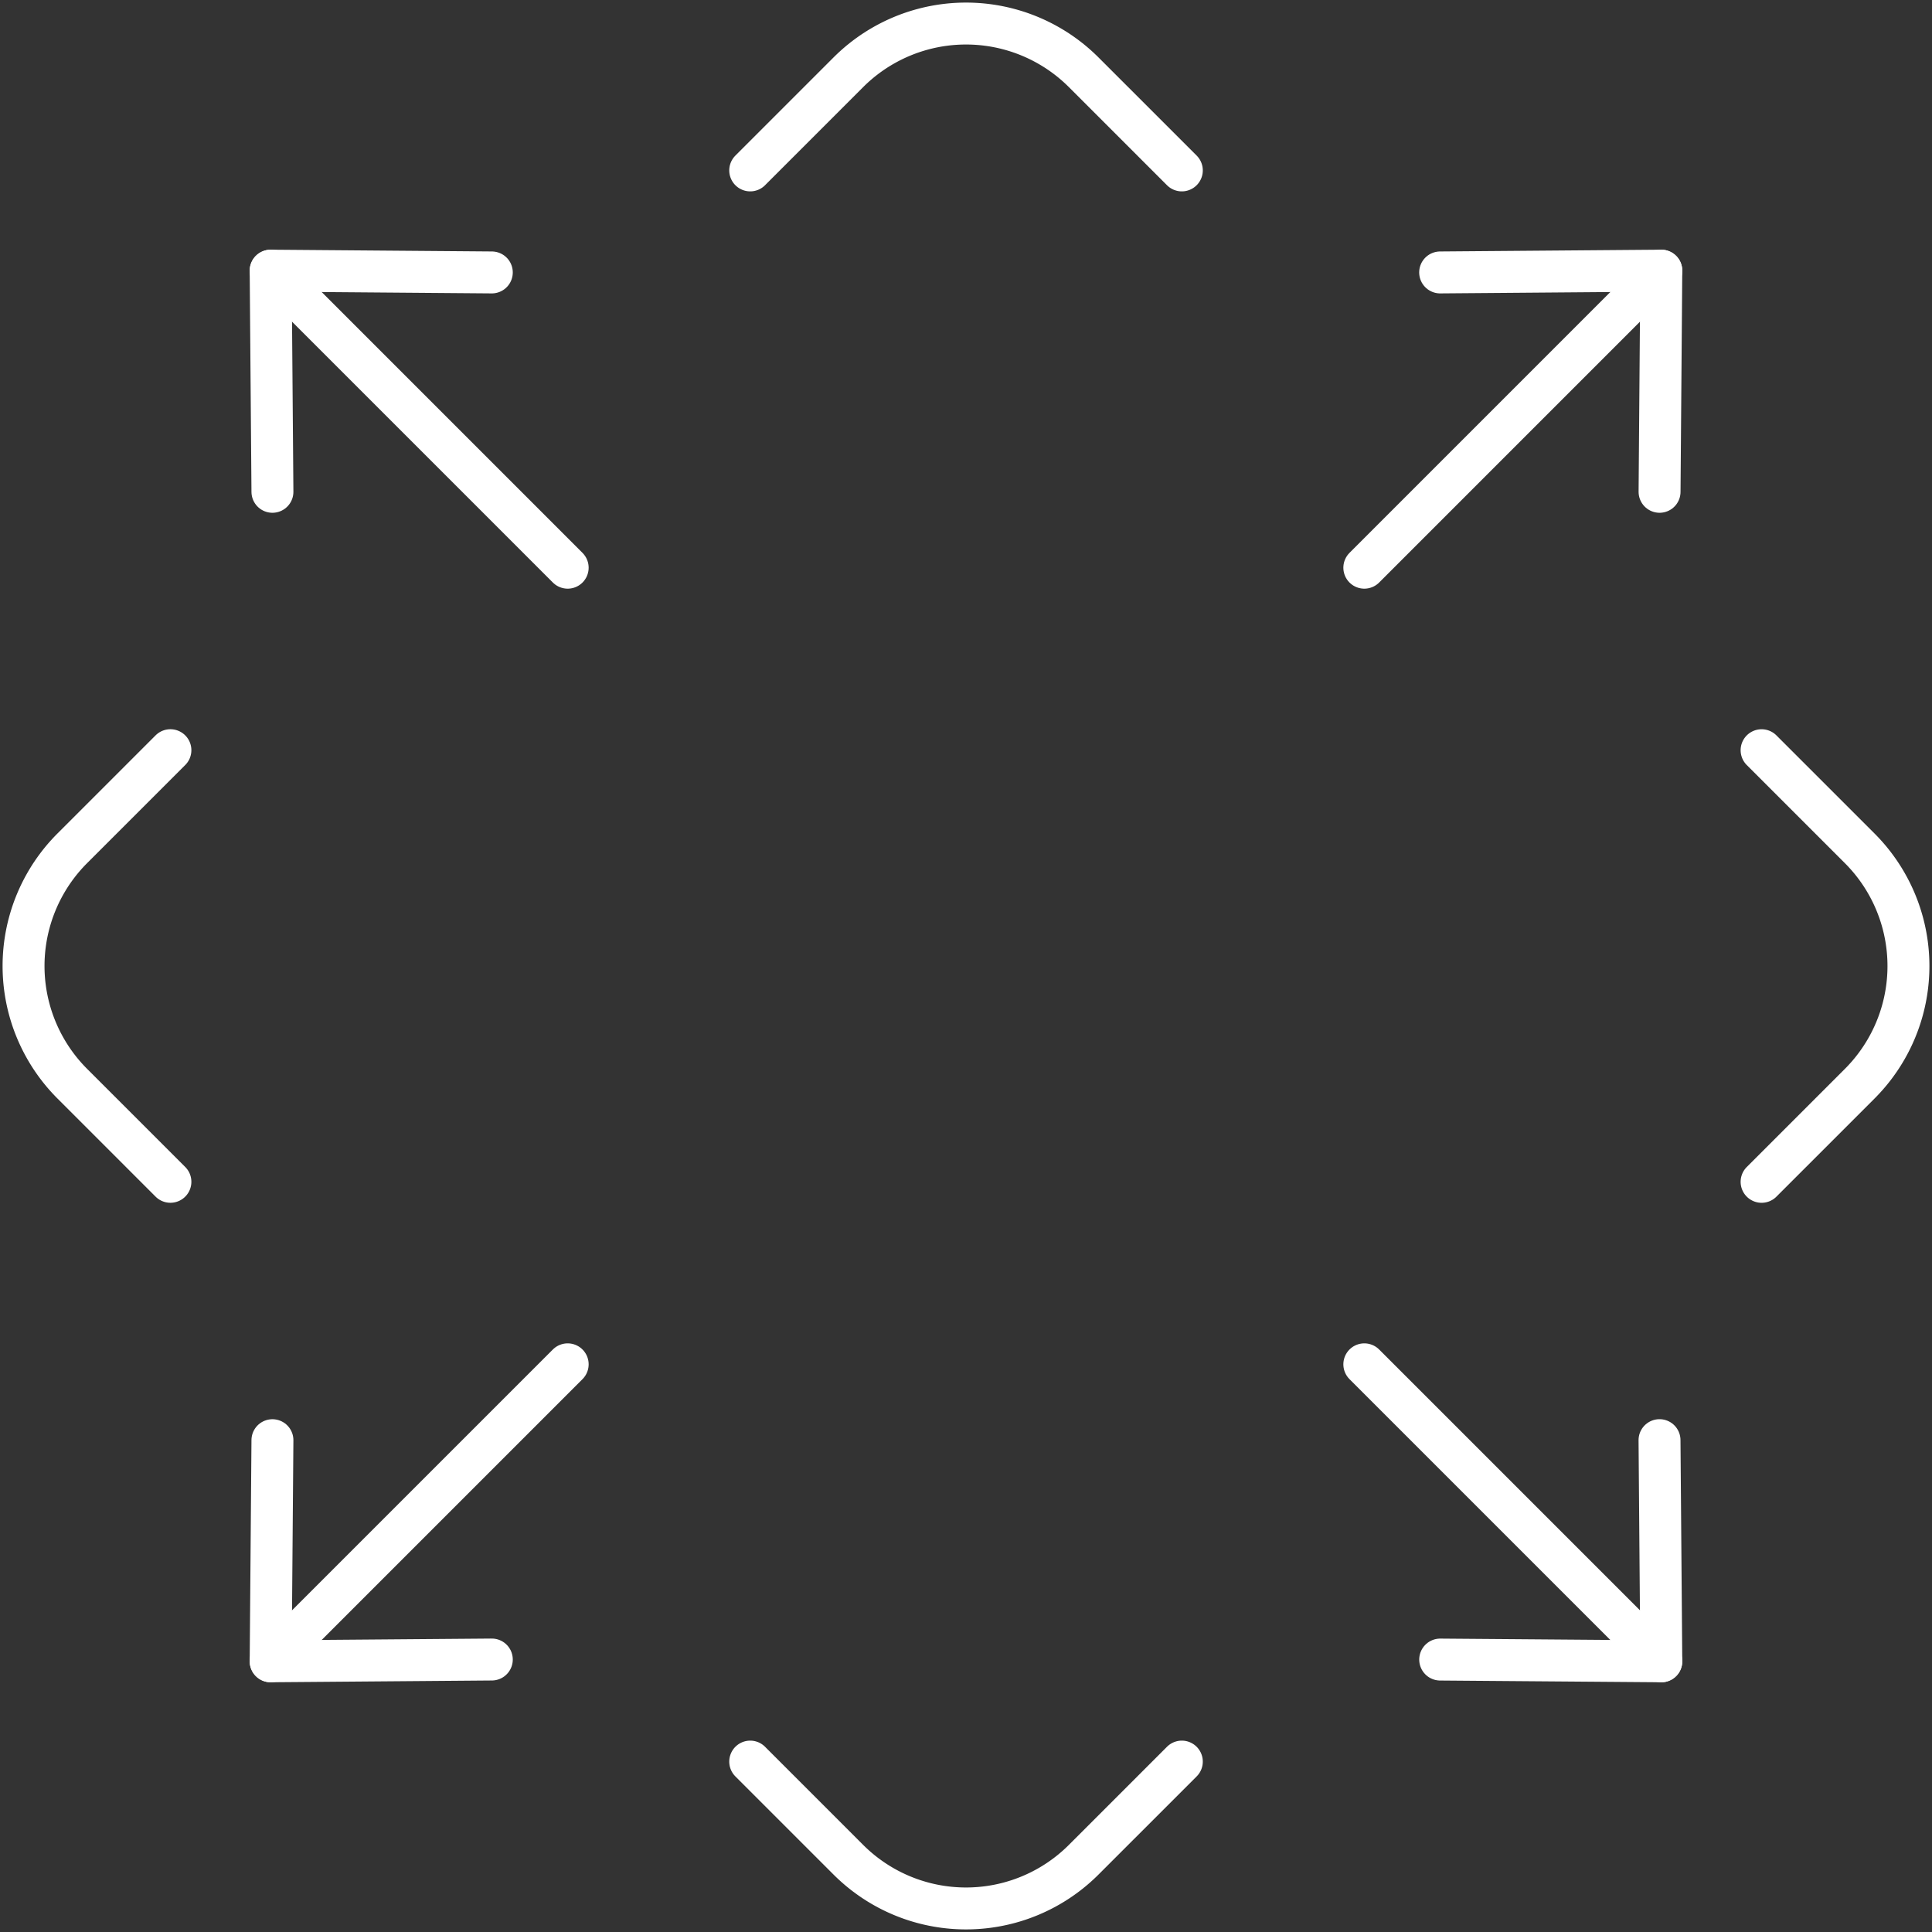<svg xmlns="http://www.w3.org/2000/svg" xmlns:xlink="http://www.w3.org/1999/xlink" width="92.155" height="92.155" viewBox="0 0 92.155 92.155">
  <rect x="0" y="0" width="92.155" height="92.155" fill="#333333" stroke="none"/>
  <defs>
    <clipPath id="clip-path">
      <rect id="Rectangle_1643" data-name="Rectangle 1643" width="92.155" height="92.155" fill="none" stroke="#fff" stroke-width="2"/>
    </clipPath>
  </defs>
  <g id="Group_2110" data-name="Group 2110" transform="translate(-914 -4700.702)">
    <g id="Group_2069" data-name="Group 2069" transform="translate(914 4700.702)">
      <g id="Group_2068" data-name="Group 2068" transform="translate(0 0)" clip-path="url(#clip-path)">
        <path id="Path_532" data-name="Path 532" d="M8.517,68.746,3.838,64.067a7.94,7.94,0,0,1,0-11.229l4.679-4.679" transform="translate(-0.389 -12.375)" fill="none" stroke="#fff" stroke-linecap="round" stroke-linejoin="round" stroke-width="2"/>
        <path id="Path_533" data-name="Path 533" d="M48.16,8.517l4.679-4.679a7.94,7.94,0,0,1,11.229,0l4.679,4.679" transform="translate(-12.375 -0.389)" fill="none" stroke="#fff" stroke-linecap="round" stroke-linejoin="round" stroke-width="2"/>
        <path id="Path_534" data-name="Path 534" d="M113.086,48.16l4.679,4.679a7.94,7.94,0,0,1,0,11.229l-4.679,4.679" transform="translate(-29.059 -12.375)" fill="none" stroke="#fff" stroke-linecap="round" stroke-linejoin="round" stroke-width="2"/>
        <path id="Path_535" data-name="Path 535" d="M68.747,113.086l-4.679,4.679a7.94,7.94,0,0,1-11.229,0l-4.679-4.679" transform="translate(-12.375 -29.059)" fill="none" stroke="#fff" stroke-linecap="round" stroke-linejoin="round" stroke-width="2"/>
        <path id="Path_536" data-name="Path 536" d="M92.453,102.917,103,103l-.085-10.549" transform="translate(-23.757 -23.757)" fill="none" stroke="#fff" stroke-linecap="round" stroke-linejoin="round" stroke-width="2"/>
        <line id="Line_58" data-name="Line 58" x1="14.167" y1="14.167" transform="translate(65.077 65.077)" fill="none" stroke="#fff" stroke-linecap="round" stroke-linejoin="round" stroke-width="2"/>
        <path id="Path_537" data-name="Path 537" d="M27.924,17.46l-10.549-.085.085,10.549" transform="translate(-4.465 -4.465)" fill="none" stroke="#fff" stroke-linecap="round" stroke-linejoin="round" stroke-width="2"/>
        <line id="Line_59" data-name="Line 59" x2="14.167" y2="14.168" transform="translate(12.911 12.911)" fill="none" stroke="#fff" stroke-linecap="round" stroke-linejoin="round" stroke-width="2"/>
        <path id="Path_538" data-name="Path 538" d="M102.917,27.924,103,17.375l-10.549.085" transform="translate(-23.757 -4.465)" fill="none" stroke="#fff" stroke-linecap="round" stroke-linejoin="round" stroke-width="2"/>
        <line id="Line_60" data-name="Line 60" x1="14.167" y2="14.168" transform="translate(65.077 12.911)" fill="none" stroke="#fff" stroke-linecap="round" stroke-linejoin="round" stroke-width="2"/>
        <path id="Path_539" data-name="Path 539" d="M17.46,92.453,17.375,103l10.549-.085" transform="translate(-4.465 -23.757)" fill="none" stroke="#fff" stroke-linecap="round" stroke-linejoin="round" stroke-width="2"/>
        <line id="Line_61" data-name="Line 61" y1="14.167" x2="14.167" transform="translate(12.911 65.077)" fill="none" stroke="#fff" stroke-linecap="round" stroke-linejoin="round" stroke-width="2"/>
      </g>
    </g>
  </g>
</svg>
